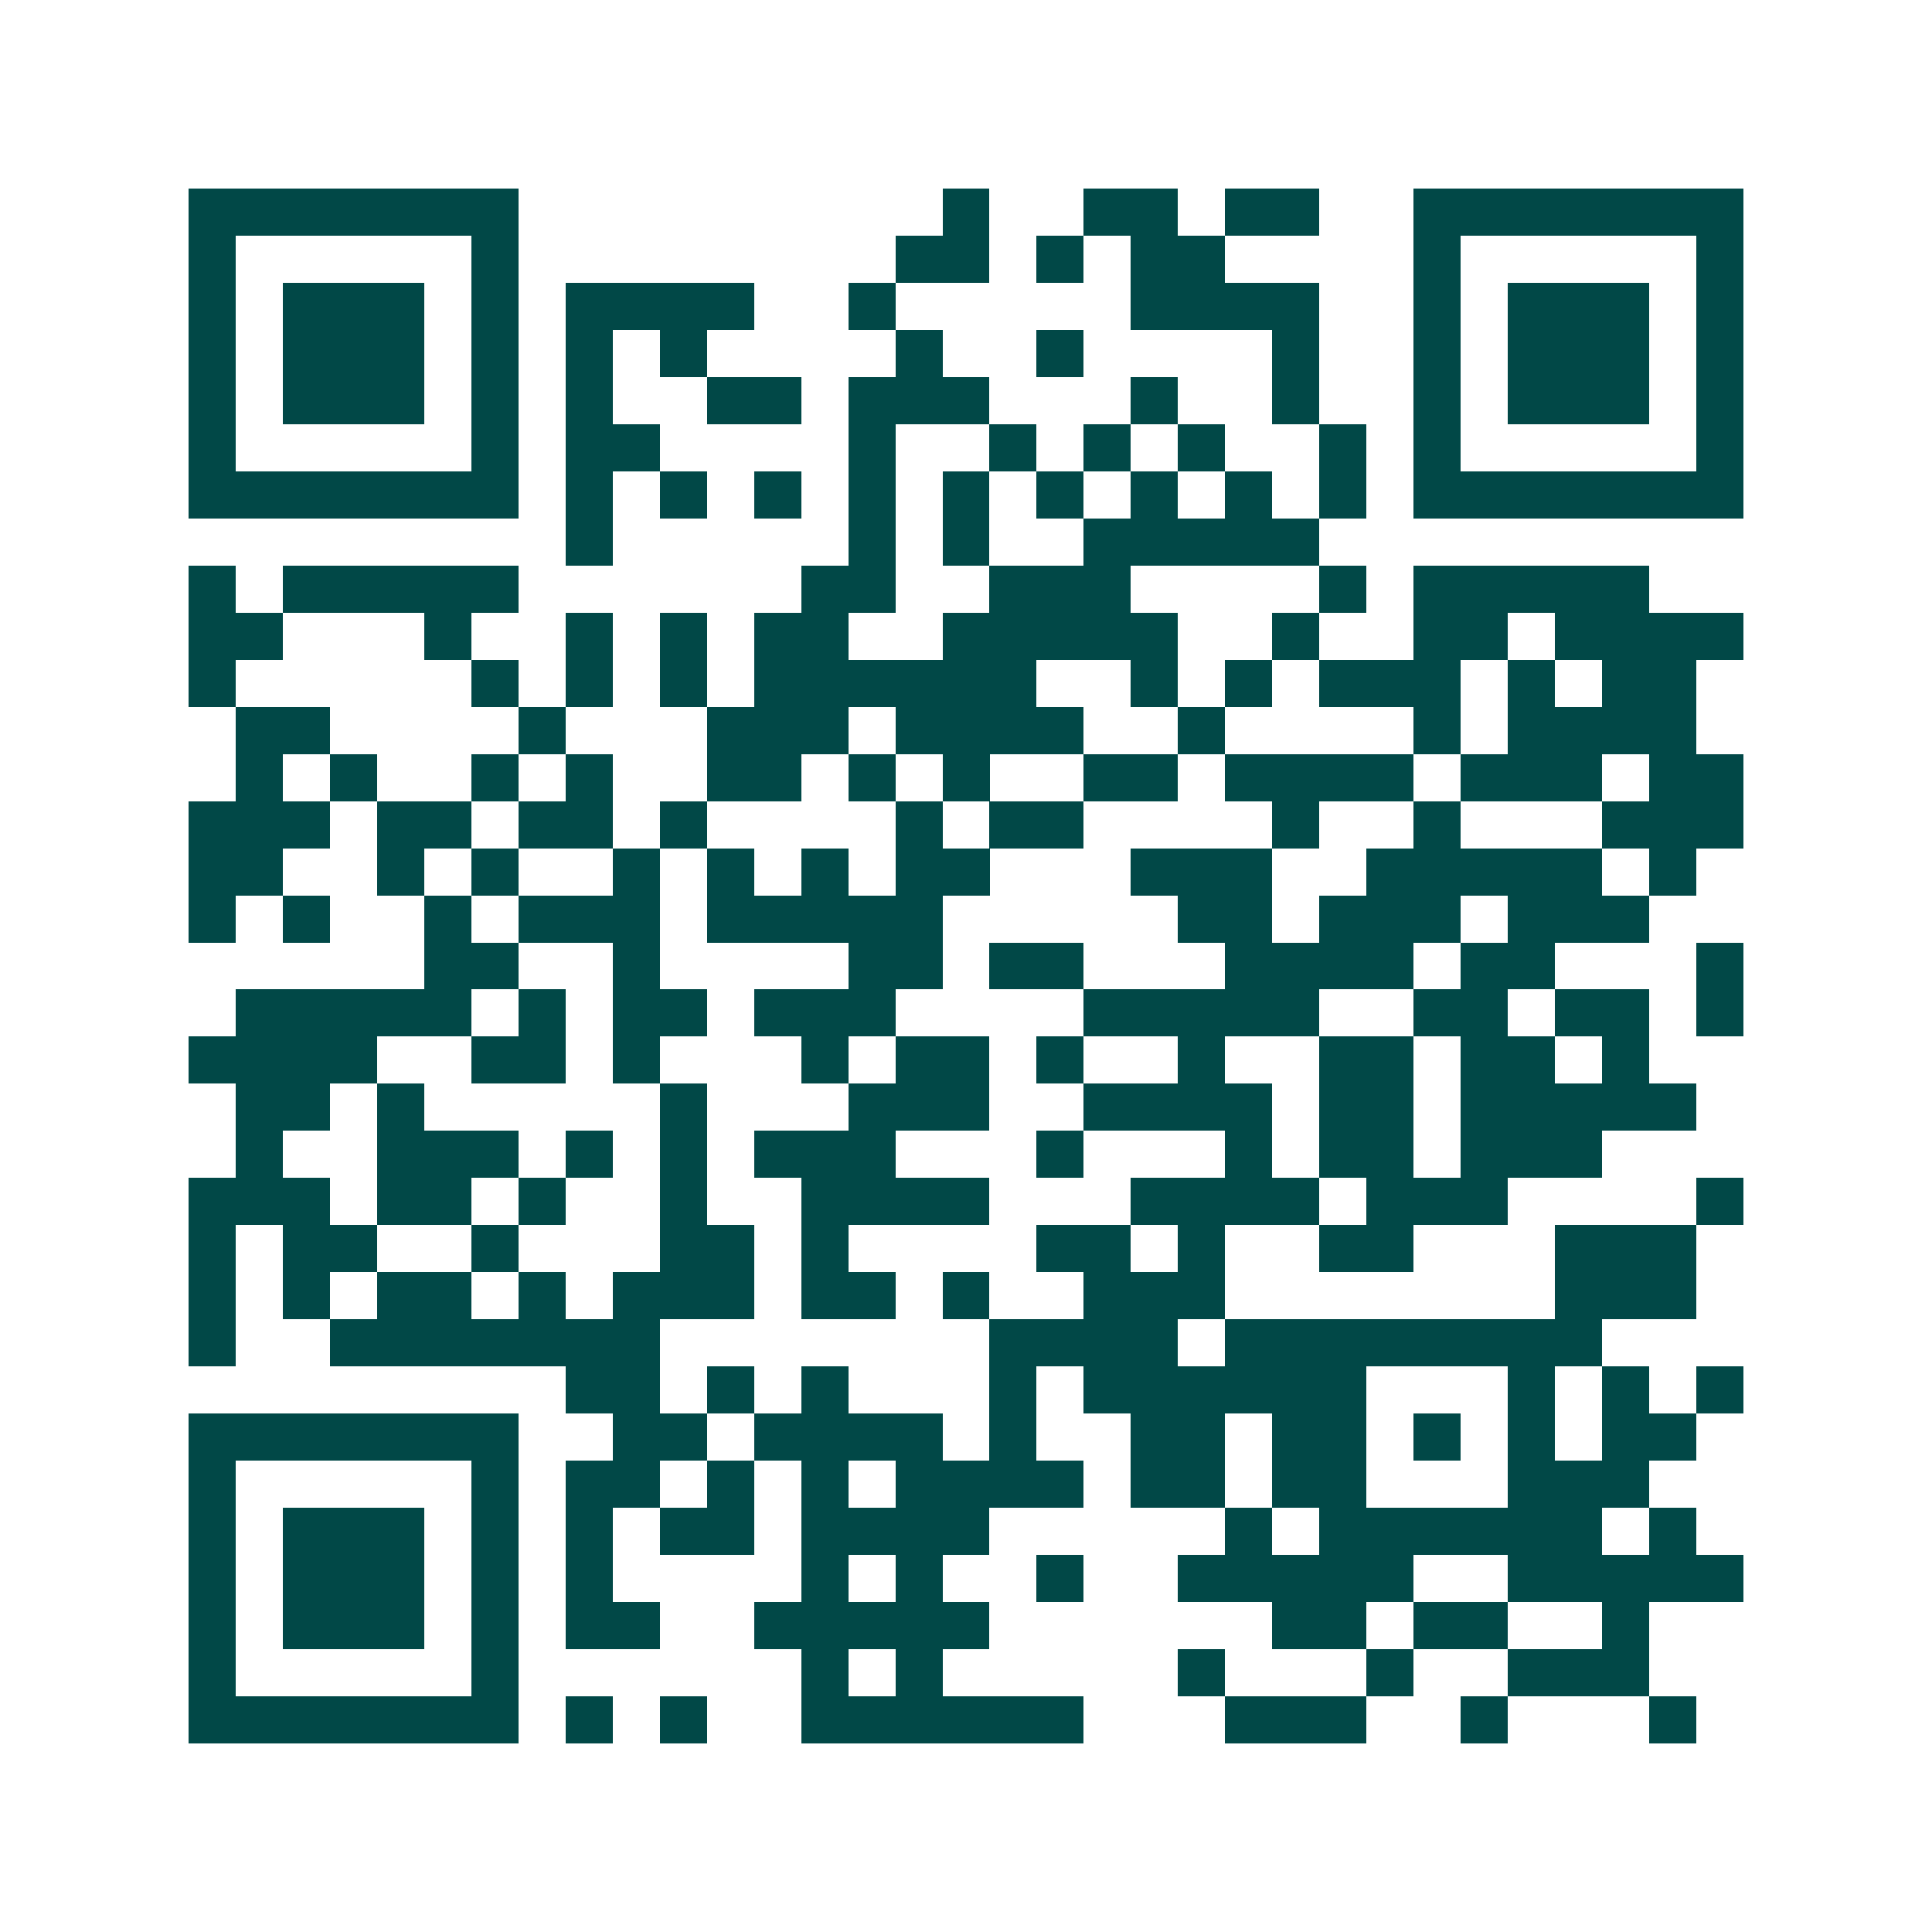 <svg xmlns="http://www.w3.org/2000/svg" width="200" height="200" viewBox="0 0 41 41" shape-rendering="crispEdges"><path fill="#ffffff" d="M0 0h41v41H0z"/><path stroke="#014847" d="M4 4.5h7m9 0h1m2 0h2m1 0h2m2 0h7M4 5.5h1m5 0h1m8 0h2m1 0h1m1 0h2m4 0h1m5 0h1M4 6.5h1m1 0h3m1 0h1m1 0h4m2 0h1m5 0h4m2 0h1m1 0h3m1 0h1M4 7.5h1m1 0h3m1 0h1m1 0h1m1 0h1m4 0h1m2 0h1m4 0h1m2 0h1m1 0h3m1 0h1M4 8.5h1m1 0h3m1 0h1m1 0h1m2 0h2m1 0h3m3 0h1m2 0h1m2 0h1m1 0h3m1 0h1M4 9.5h1m5 0h1m1 0h2m4 0h1m2 0h1m1 0h1m1 0h1m2 0h1m1 0h1m5 0h1M4 10.5h7m1 0h1m1 0h1m1 0h1m1 0h1m1 0h1m1 0h1m1 0h1m1 0h1m1 0h1m1 0h7M12 11.5h1m5 0h1m1 0h1m2 0h5M4 12.5h1m1 0h5m6 0h2m2 0h3m4 0h1m1 0h5M4 13.5h2m3 0h1m2 0h1m1 0h1m1 0h2m2 0h5m2 0h1m2 0h2m1 0h4M4 14.5h1m5 0h1m1 0h1m1 0h1m1 0h6m2 0h1m1 0h1m1 0h3m1 0h1m1 0h2M5 15.5h2m4 0h1m3 0h3m1 0h4m2 0h1m4 0h1m1 0h4M5 16.5h1m1 0h1m2 0h1m1 0h1m2 0h2m1 0h1m1 0h1m2 0h2m1 0h4m1 0h3m1 0h2M4 17.5h3m1 0h2m1 0h2m1 0h1m4 0h1m1 0h2m4 0h1m2 0h1m3 0h3M4 18.5h2m2 0h1m1 0h1m2 0h1m1 0h1m1 0h1m1 0h2m3 0h3m2 0h5m1 0h1M4 19.5h1m1 0h1m2 0h1m1 0h3m1 0h5m5 0h2m1 0h3m1 0h3M9 20.5h2m2 0h1m4 0h2m1 0h2m3 0h4m1 0h2m3 0h1M5 21.5h5m1 0h1m1 0h2m1 0h3m4 0h5m2 0h2m1 0h2m1 0h1M4 22.5h4m2 0h2m1 0h1m3 0h1m1 0h2m1 0h1m2 0h1m2 0h2m1 0h2m1 0h1M5 23.5h2m1 0h1m5 0h1m3 0h3m2 0h4m1 0h2m1 0h5M5 24.5h1m2 0h3m1 0h1m1 0h1m1 0h3m3 0h1m3 0h1m1 0h2m1 0h3M4 25.5h3m1 0h2m1 0h1m2 0h1m2 0h4m3 0h4m1 0h3m4 0h1M4 26.5h1m1 0h2m2 0h1m3 0h2m1 0h1m4 0h2m1 0h1m2 0h2m3 0h3M4 27.5h1m1 0h1m1 0h2m1 0h1m1 0h3m1 0h2m1 0h1m2 0h3m7 0h3M4 28.5h1m2 0h7m7 0h4m1 0h8M12 29.5h2m1 0h1m1 0h1m3 0h1m1 0h6m3 0h1m1 0h1m1 0h1M4 30.5h7m2 0h2m1 0h4m1 0h1m2 0h2m1 0h2m1 0h1m1 0h1m1 0h2M4 31.5h1m5 0h1m1 0h2m1 0h1m1 0h1m1 0h4m1 0h2m1 0h2m3 0h3M4 32.5h1m1 0h3m1 0h1m1 0h1m1 0h2m1 0h4m5 0h1m1 0h6m1 0h1M4 33.5h1m1 0h3m1 0h1m1 0h1m4 0h1m1 0h1m2 0h1m2 0h5m2 0h5M4 34.5h1m1 0h3m1 0h1m1 0h2m2 0h5m6 0h2m1 0h2m2 0h1M4 35.5h1m5 0h1m6 0h1m1 0h1m5 0h1m3 0h1m2 0h3M4 36.5h7m1 0h1m1 0h1m2 0h6m3 0h3m2 0h1m3 0h1"/></svg>
